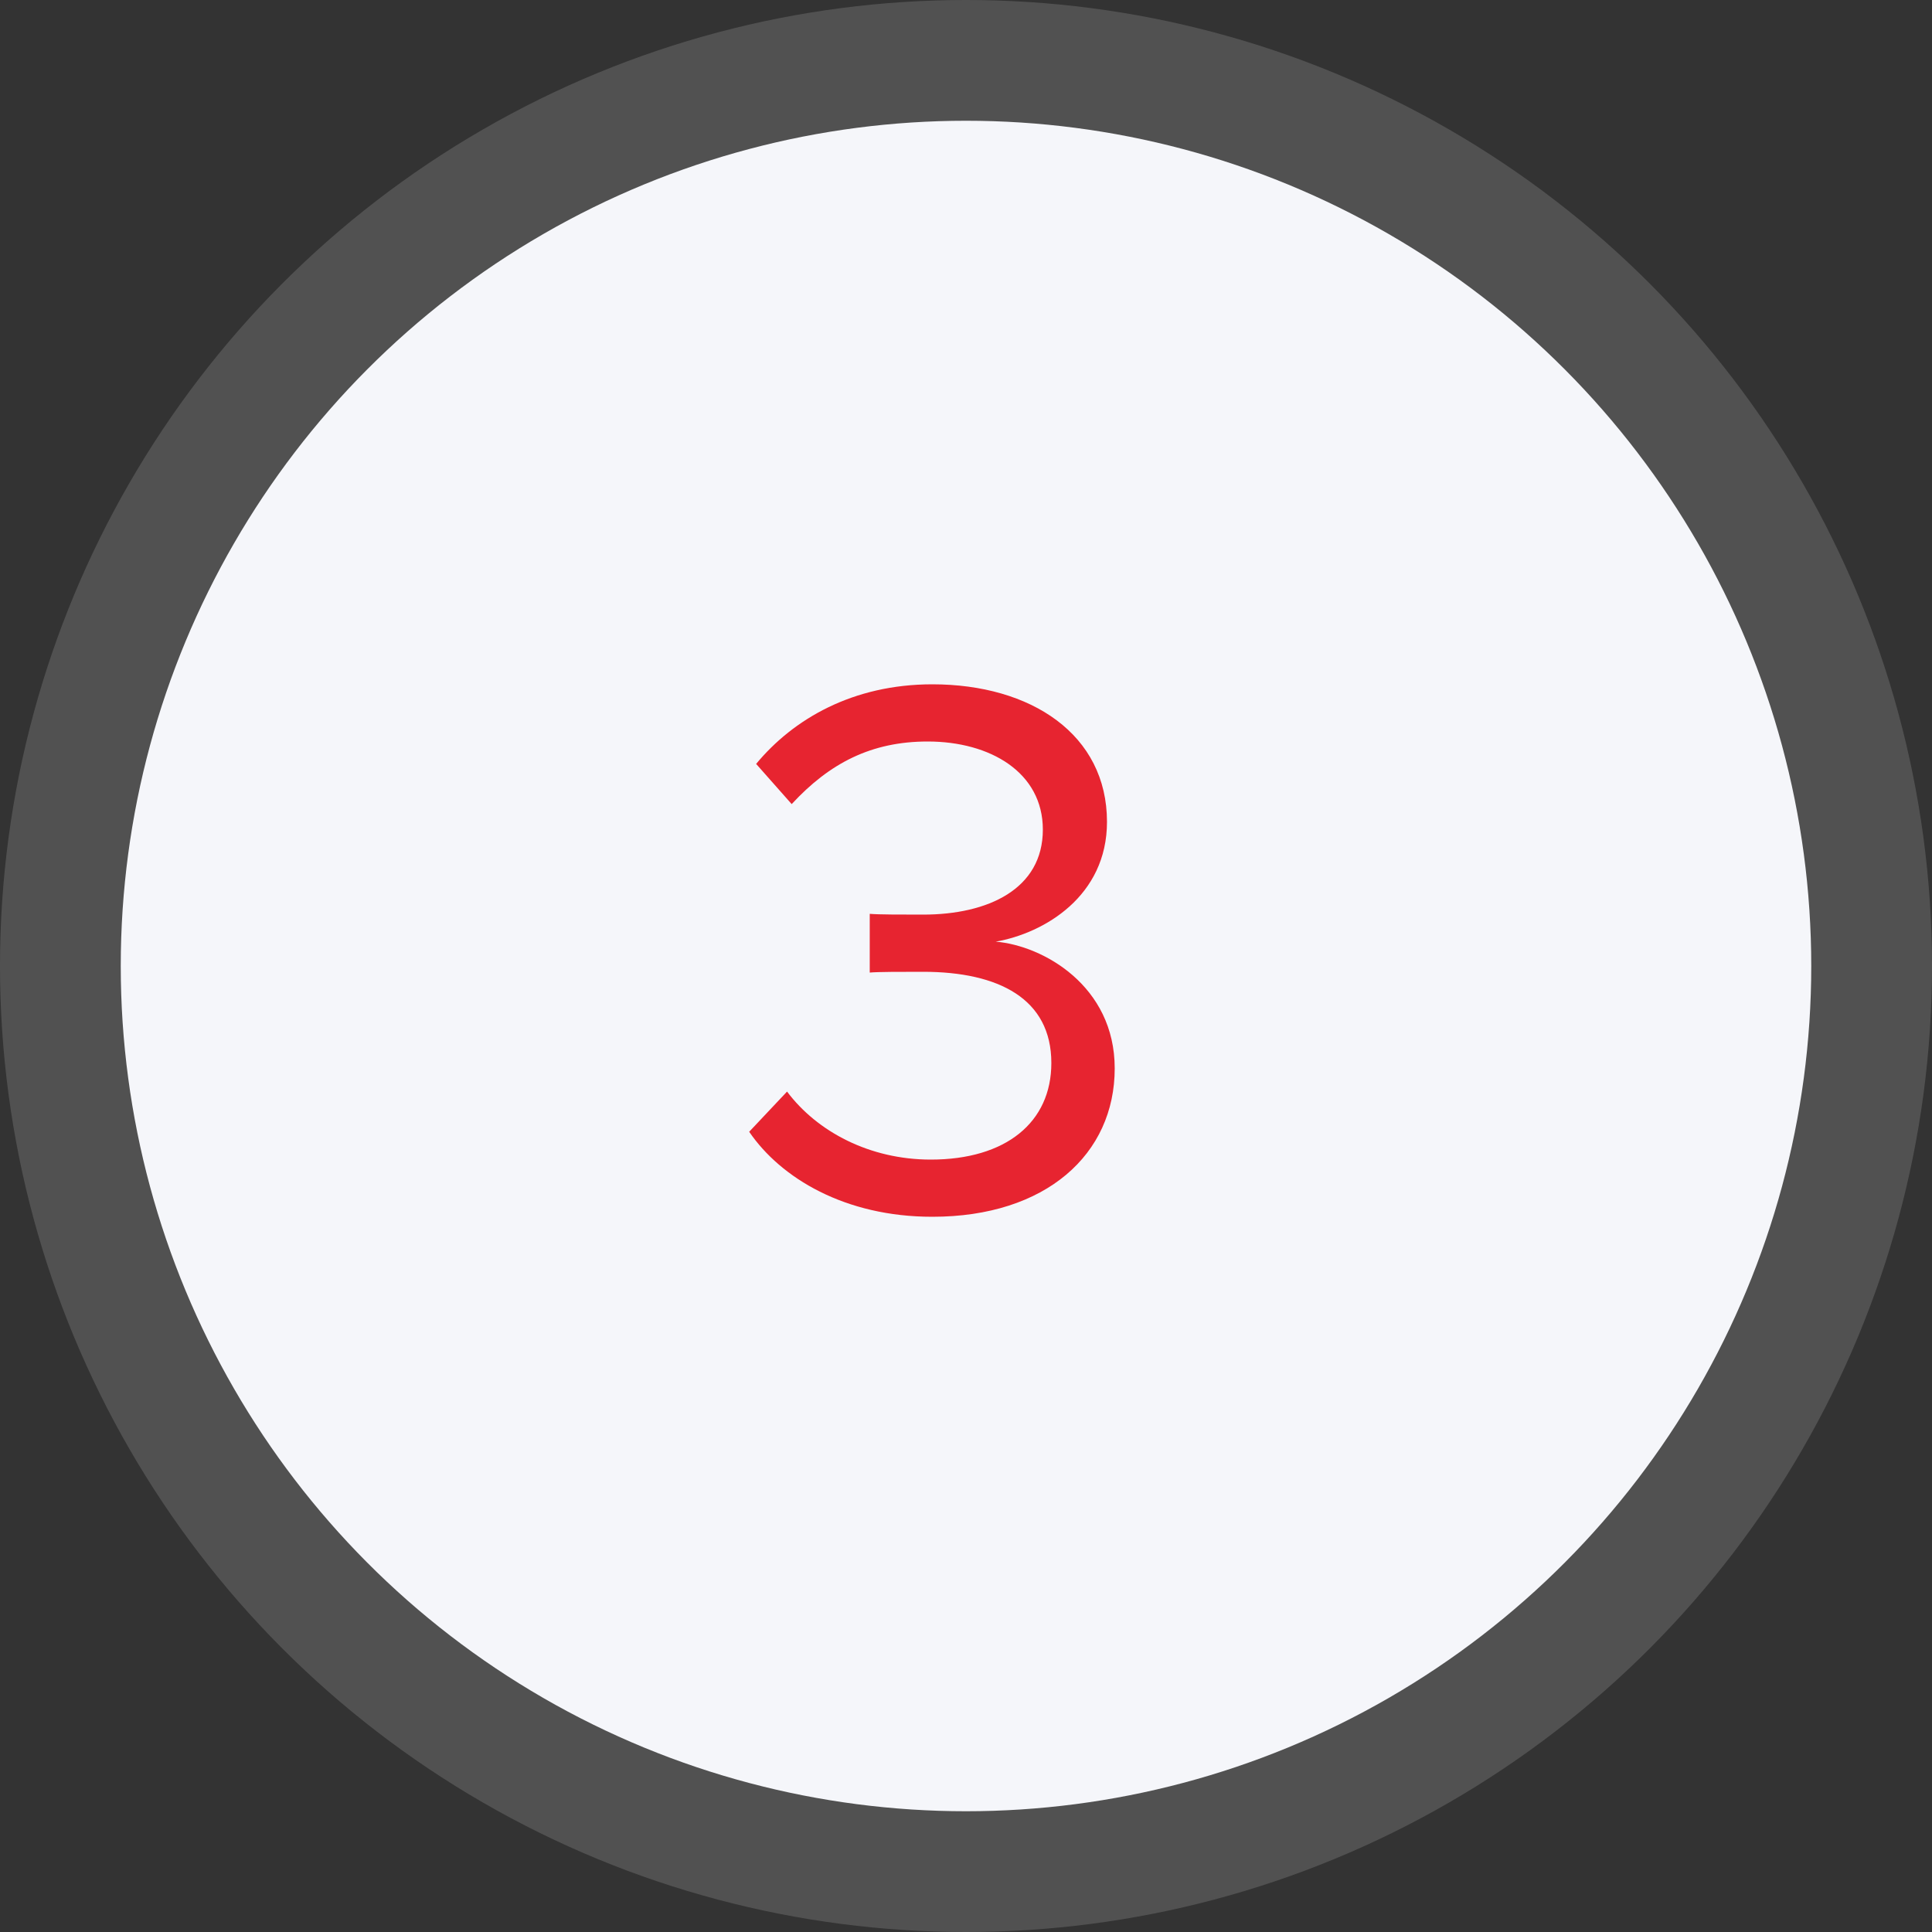 <svg width="80" height="80" viewBox="0 0 80 80" fill="none" xmlns="http://www.w3.org/2000/svg">
<rect x="0" y="0" width="80" height="80" fill="#333333" stroke="none"/>
<circle opacity="0.15" cx="40" cy="40" r="40" fill="white"/>
<circle cx="40" cy="40" r="35" fill="#F5F6FA"/>
<path d="M38.606 50.384C43.31 50.384 46.158 47.792 46.158 44.24C46.158 40.816 43.182 39.152 41.23 38.992C43.246 38.64 45.838 37.104 45.838 34.032C45.838 30.416 42.702 28.336 38.606 28.336C35.31 28.336 32.846 29.776 31.31 31.632L32.782 33.296C34.35 31.6 36.078 30.704 38.414 30.704C41.006 30.704 43.182 31.984 43.182 34.352C43.182 36.816 40.91 37.872 38.222 37.872C37.358 37.872 36.366 37.872 36.014 37.84V40.272C36.334 40.24 37.326 40.24 38.222 40.24C41.358 40.24 43.534 41.36 43.534 44.016C43.534 46.48 41.646 48.016 38.542 48.016C36.014 48.016 33.838 46.864 32.59 45.2L31.022 46.864C32.334 48.784 34.99 50.384 38.606 50.384Z" fill="#E72430"/>
</svg>
